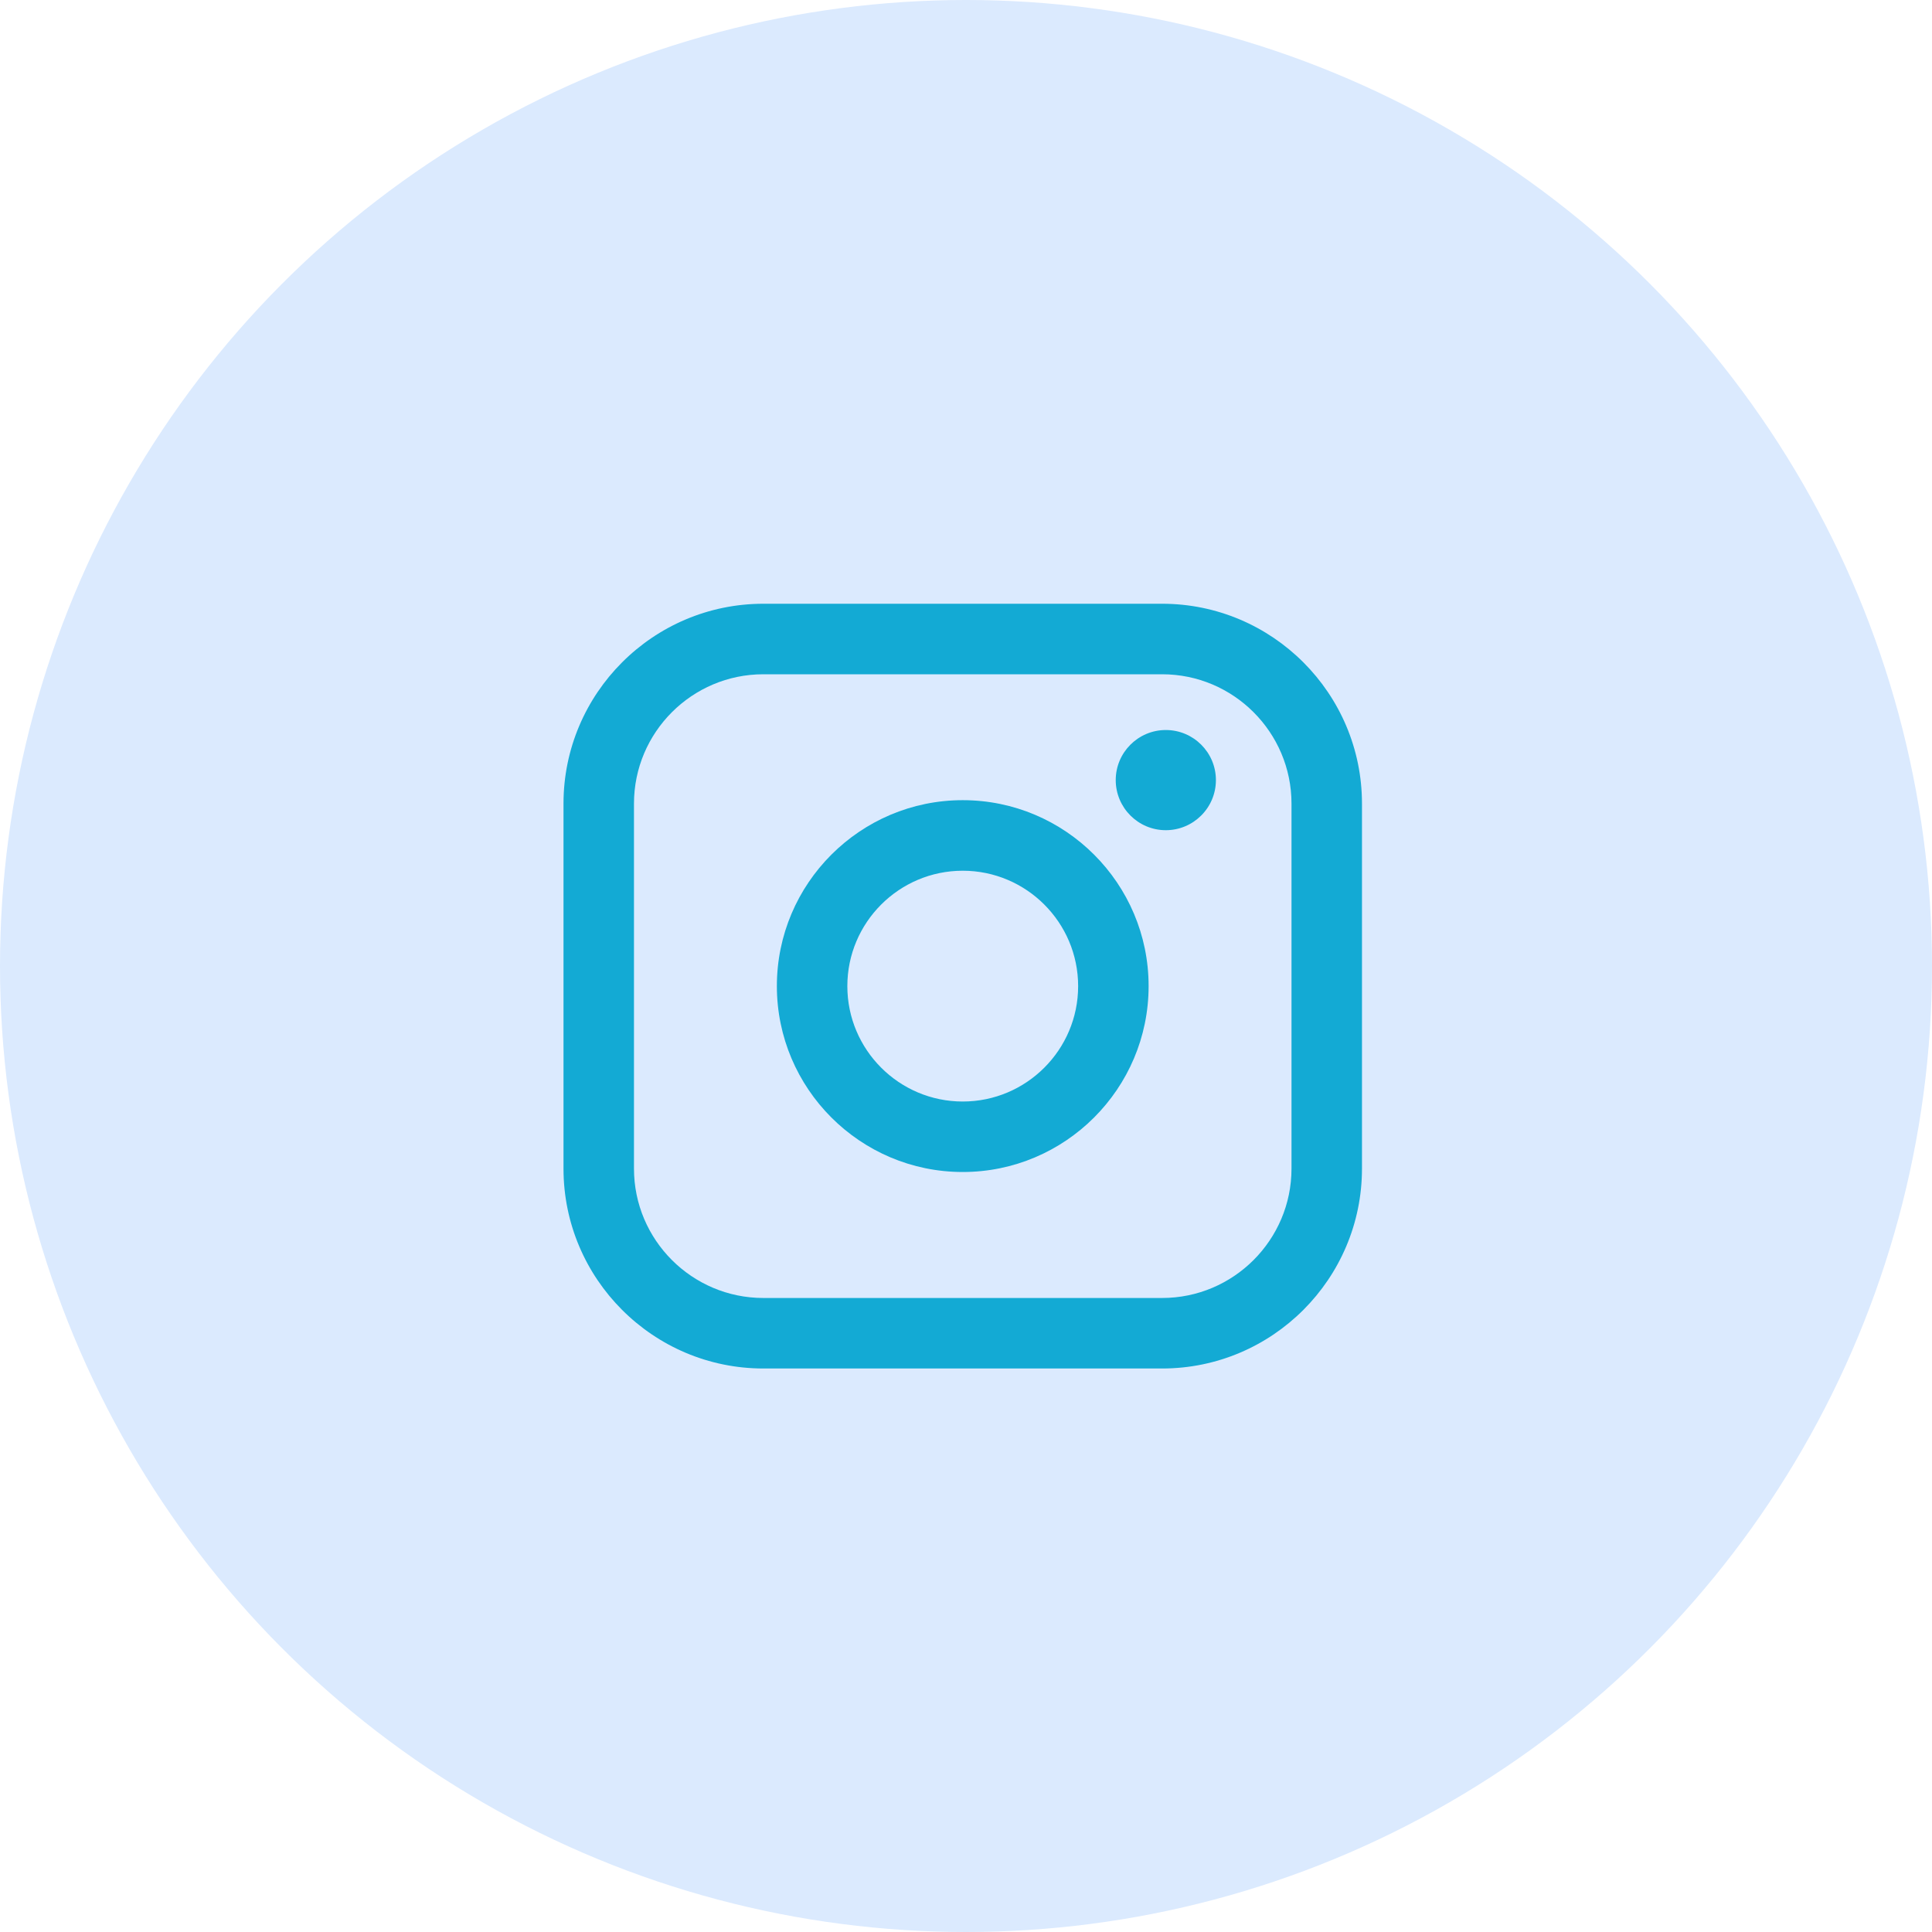 <svg width="48" height="48" viewBox="0 0 48 48" fill="none" xmlns="http://www.w3.org/2000/svg">
  <circle cx="24" cy="24" r="24" fill="#DBEAFE" />
  <path
    d="M28.873 15H18.965C16.227 15 14 17.228 14 19.966V29.034C14 31.772 16.227 34 18.965 34H28.873C31.611 34 33.838 31.772 33.838 29.034V19.966C33.838 17.228 31.611 15 28.873 15ZM15.751 19.966C15.751 18.194 17.193 16.752 18.965 16.752H28.873C30.645 16.752 32.087 18.194 32.087 19.966V29.034C32.087 30.806 30.645 32.248 28.873 32.248H18.965C17.193 32.248 15.751 30.806 15.751 29.034V19.966Z"
    fill="#13aad4" />
  <path
    d="M23.919 29.118C26.465 29.118 28.537 27.046 28.537 24.499C28.537 21.951 26.466 19.88 23.919 19.88C21.372 19.88 19.301 21.951 19.301 24.499C19.301 27.046 21.372 29.118 23.919 29.118ZM23.919 21.633C25.5 21.633 26.786 22.919 26.786 24.5C26.786 26.081 25.5 27.367 23.919 27.367C22.338 27.367 21.052 26.081 21.052 24.5C21.052 22.919 22.338 21.633 23.919 21.633Z"
    fill="#13aad4" />
  <path
    d="M28.964 20.626C29.65 20.626 30.209 20.068 30.209 19.381C30.209 18.695 29.651 18.137 28.964 18.137C28.278 18.137 27.72 18.695 27.72 19.381C27.72 20.068 28.278 20.626 28.964 20.626Z"
    fill="#13aad4" />
</svg>